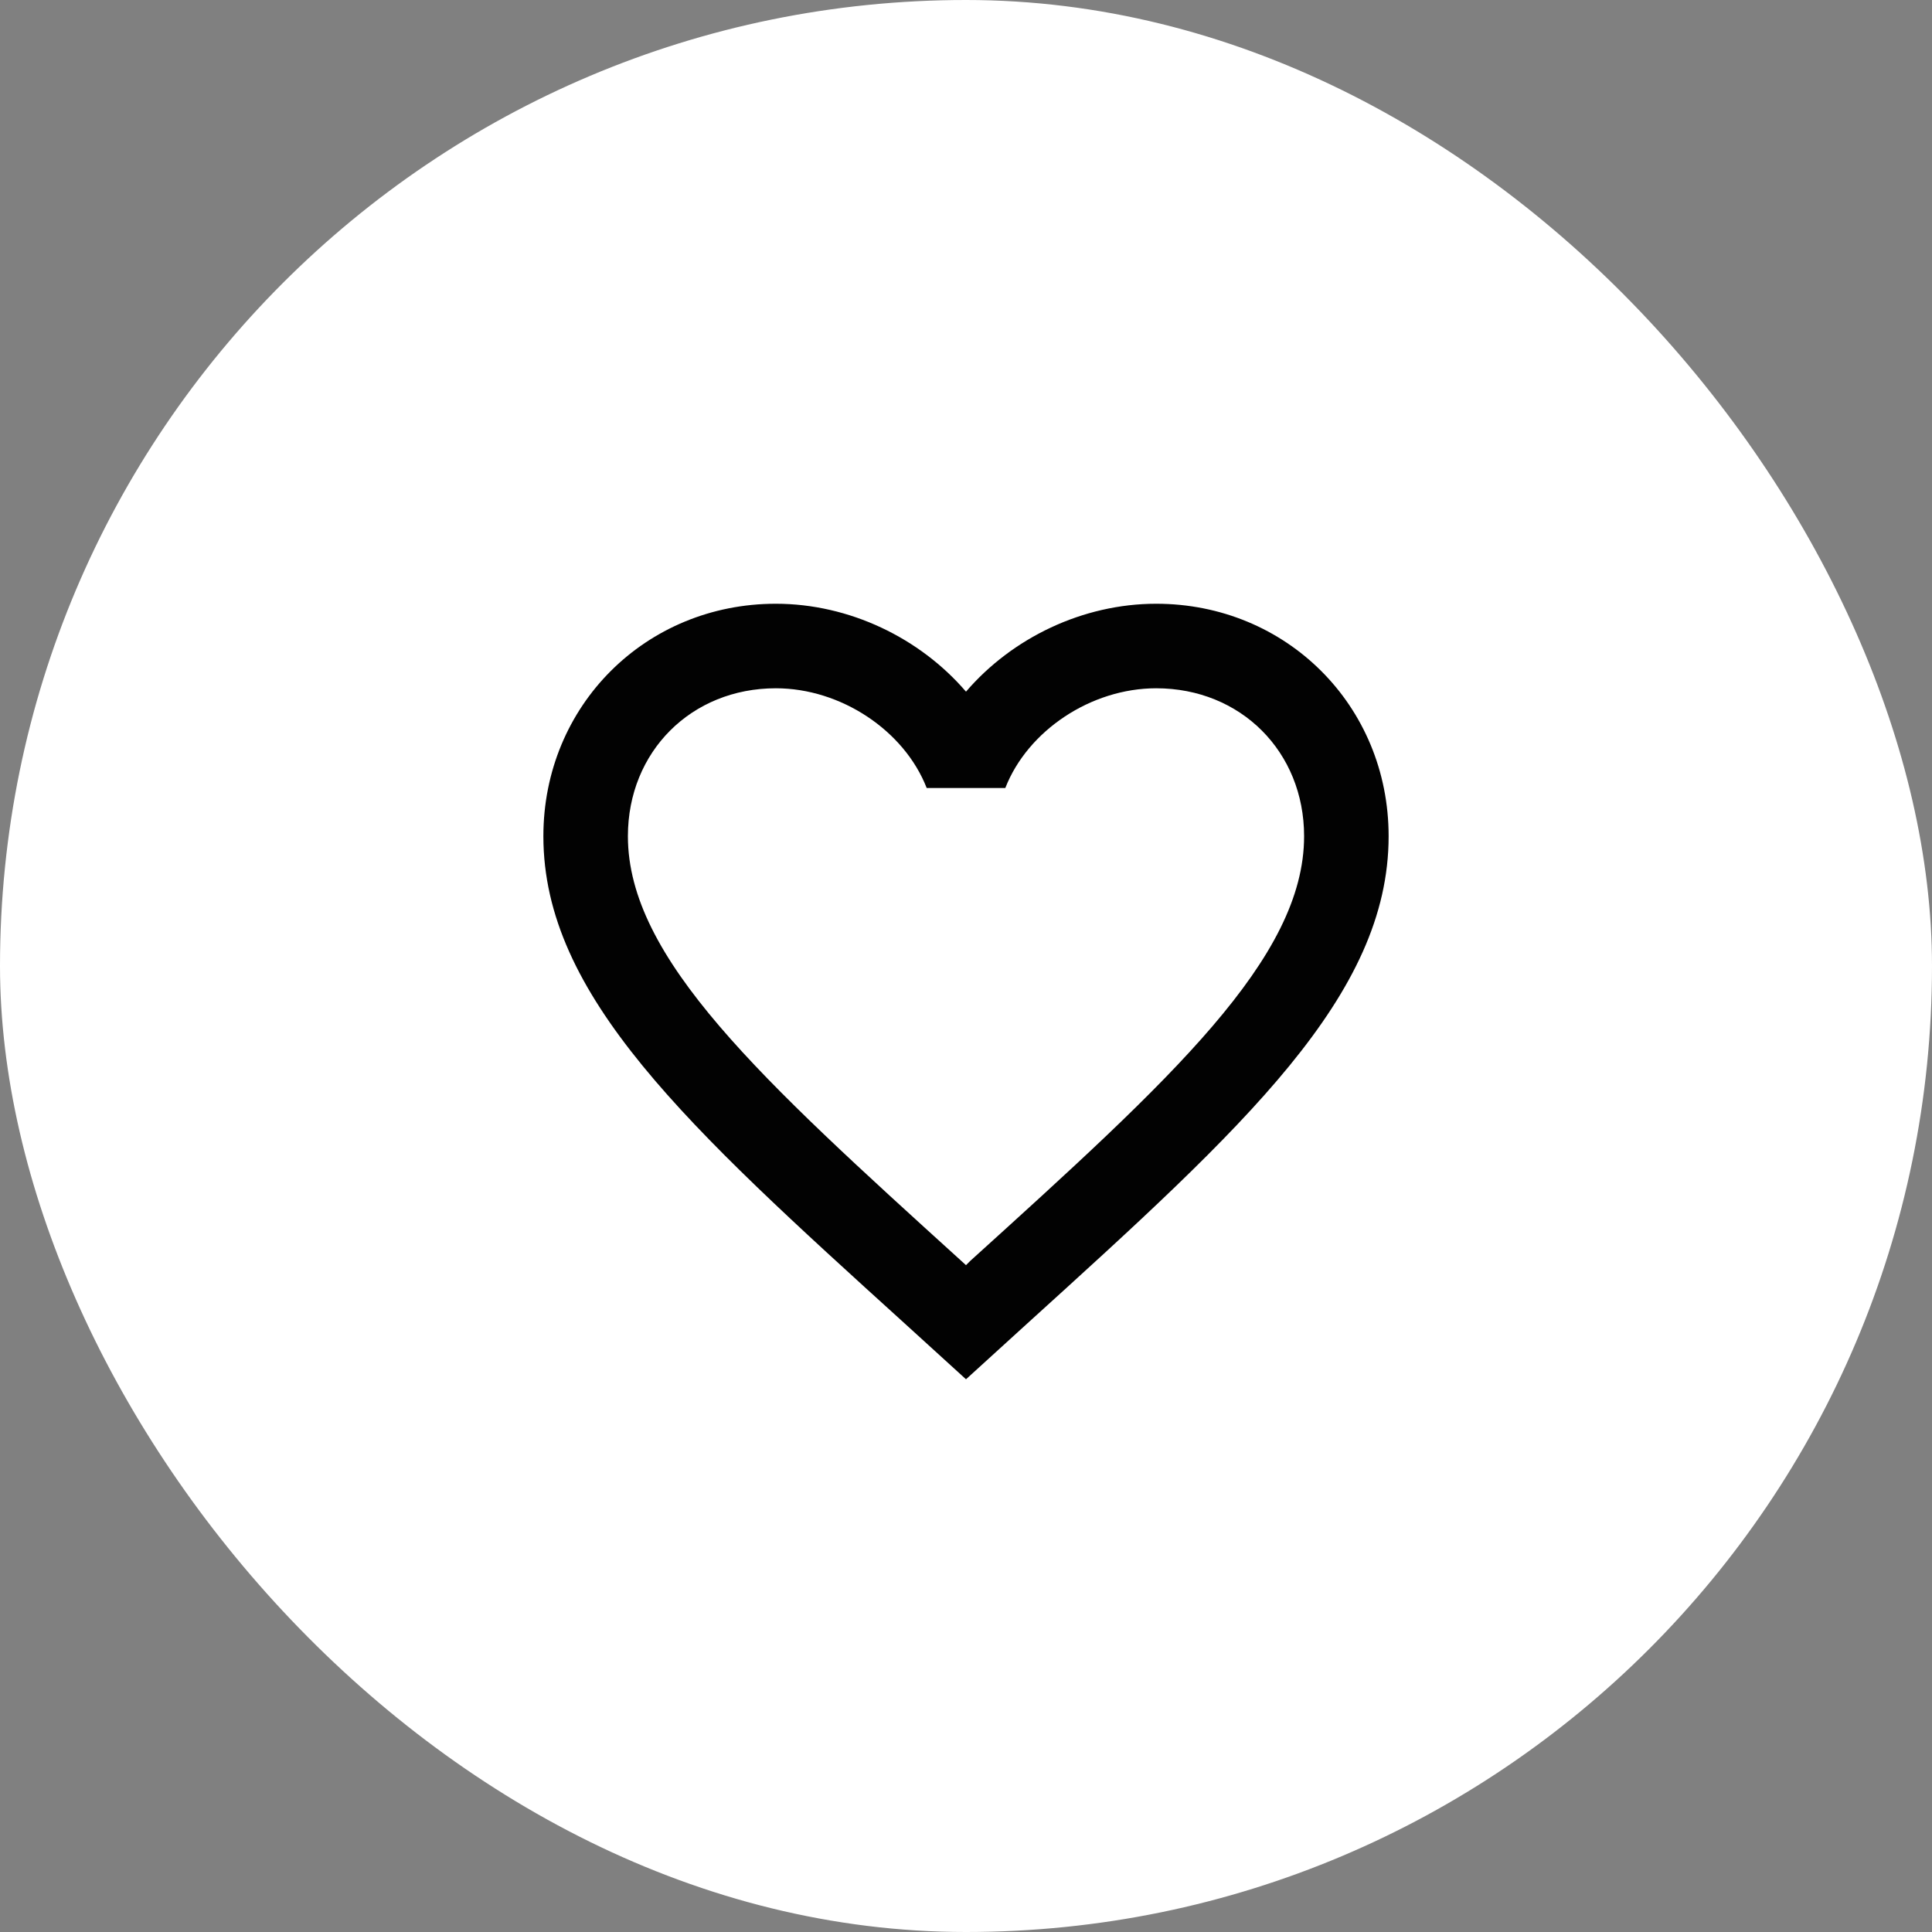 <?xml version="1.0" encoding="UTF-8"?> <svg xmlns="http://www.w3.org/2000/svg" width="32" height="32" viewBox="0 0 32 32" fill="none"><rect x="0" y="0" width="32" height="32" fill="#808080" stroke="none"/> <rect width="32" height="32" rx="16" fill="white"></rect> <path d="M16.07 20.885L16 20.955L15.923 20.885C12.598 17.868 10.4 15.873 10.4 13.85C10.4 12.45 11.45 11.4 12.85 11.4C13.928 11.4 14.978 12.1 15.349 13.052H16.651C17.022 12.1 18.072 11.4 19.15 11.4C20.55 11.4 21.6 12.45 21.6 13.85C21.6 15.873 19.402 17.868 16.07 20.885ZM19.15 10C17.932 10 16.763 10.567 16 11.456C15.237 10.567 14.068 10 12.85 10C10.694 10 9 11.687 9 13.85C9 16.489 11.38 18.652 14.985 21.921L16 22.845L17.015 21.921C20.62 18.652 23 16.489 23 13.85C23 11.687 21.306 10 19.15 10Z" fill="#020202"></path> </svg> 